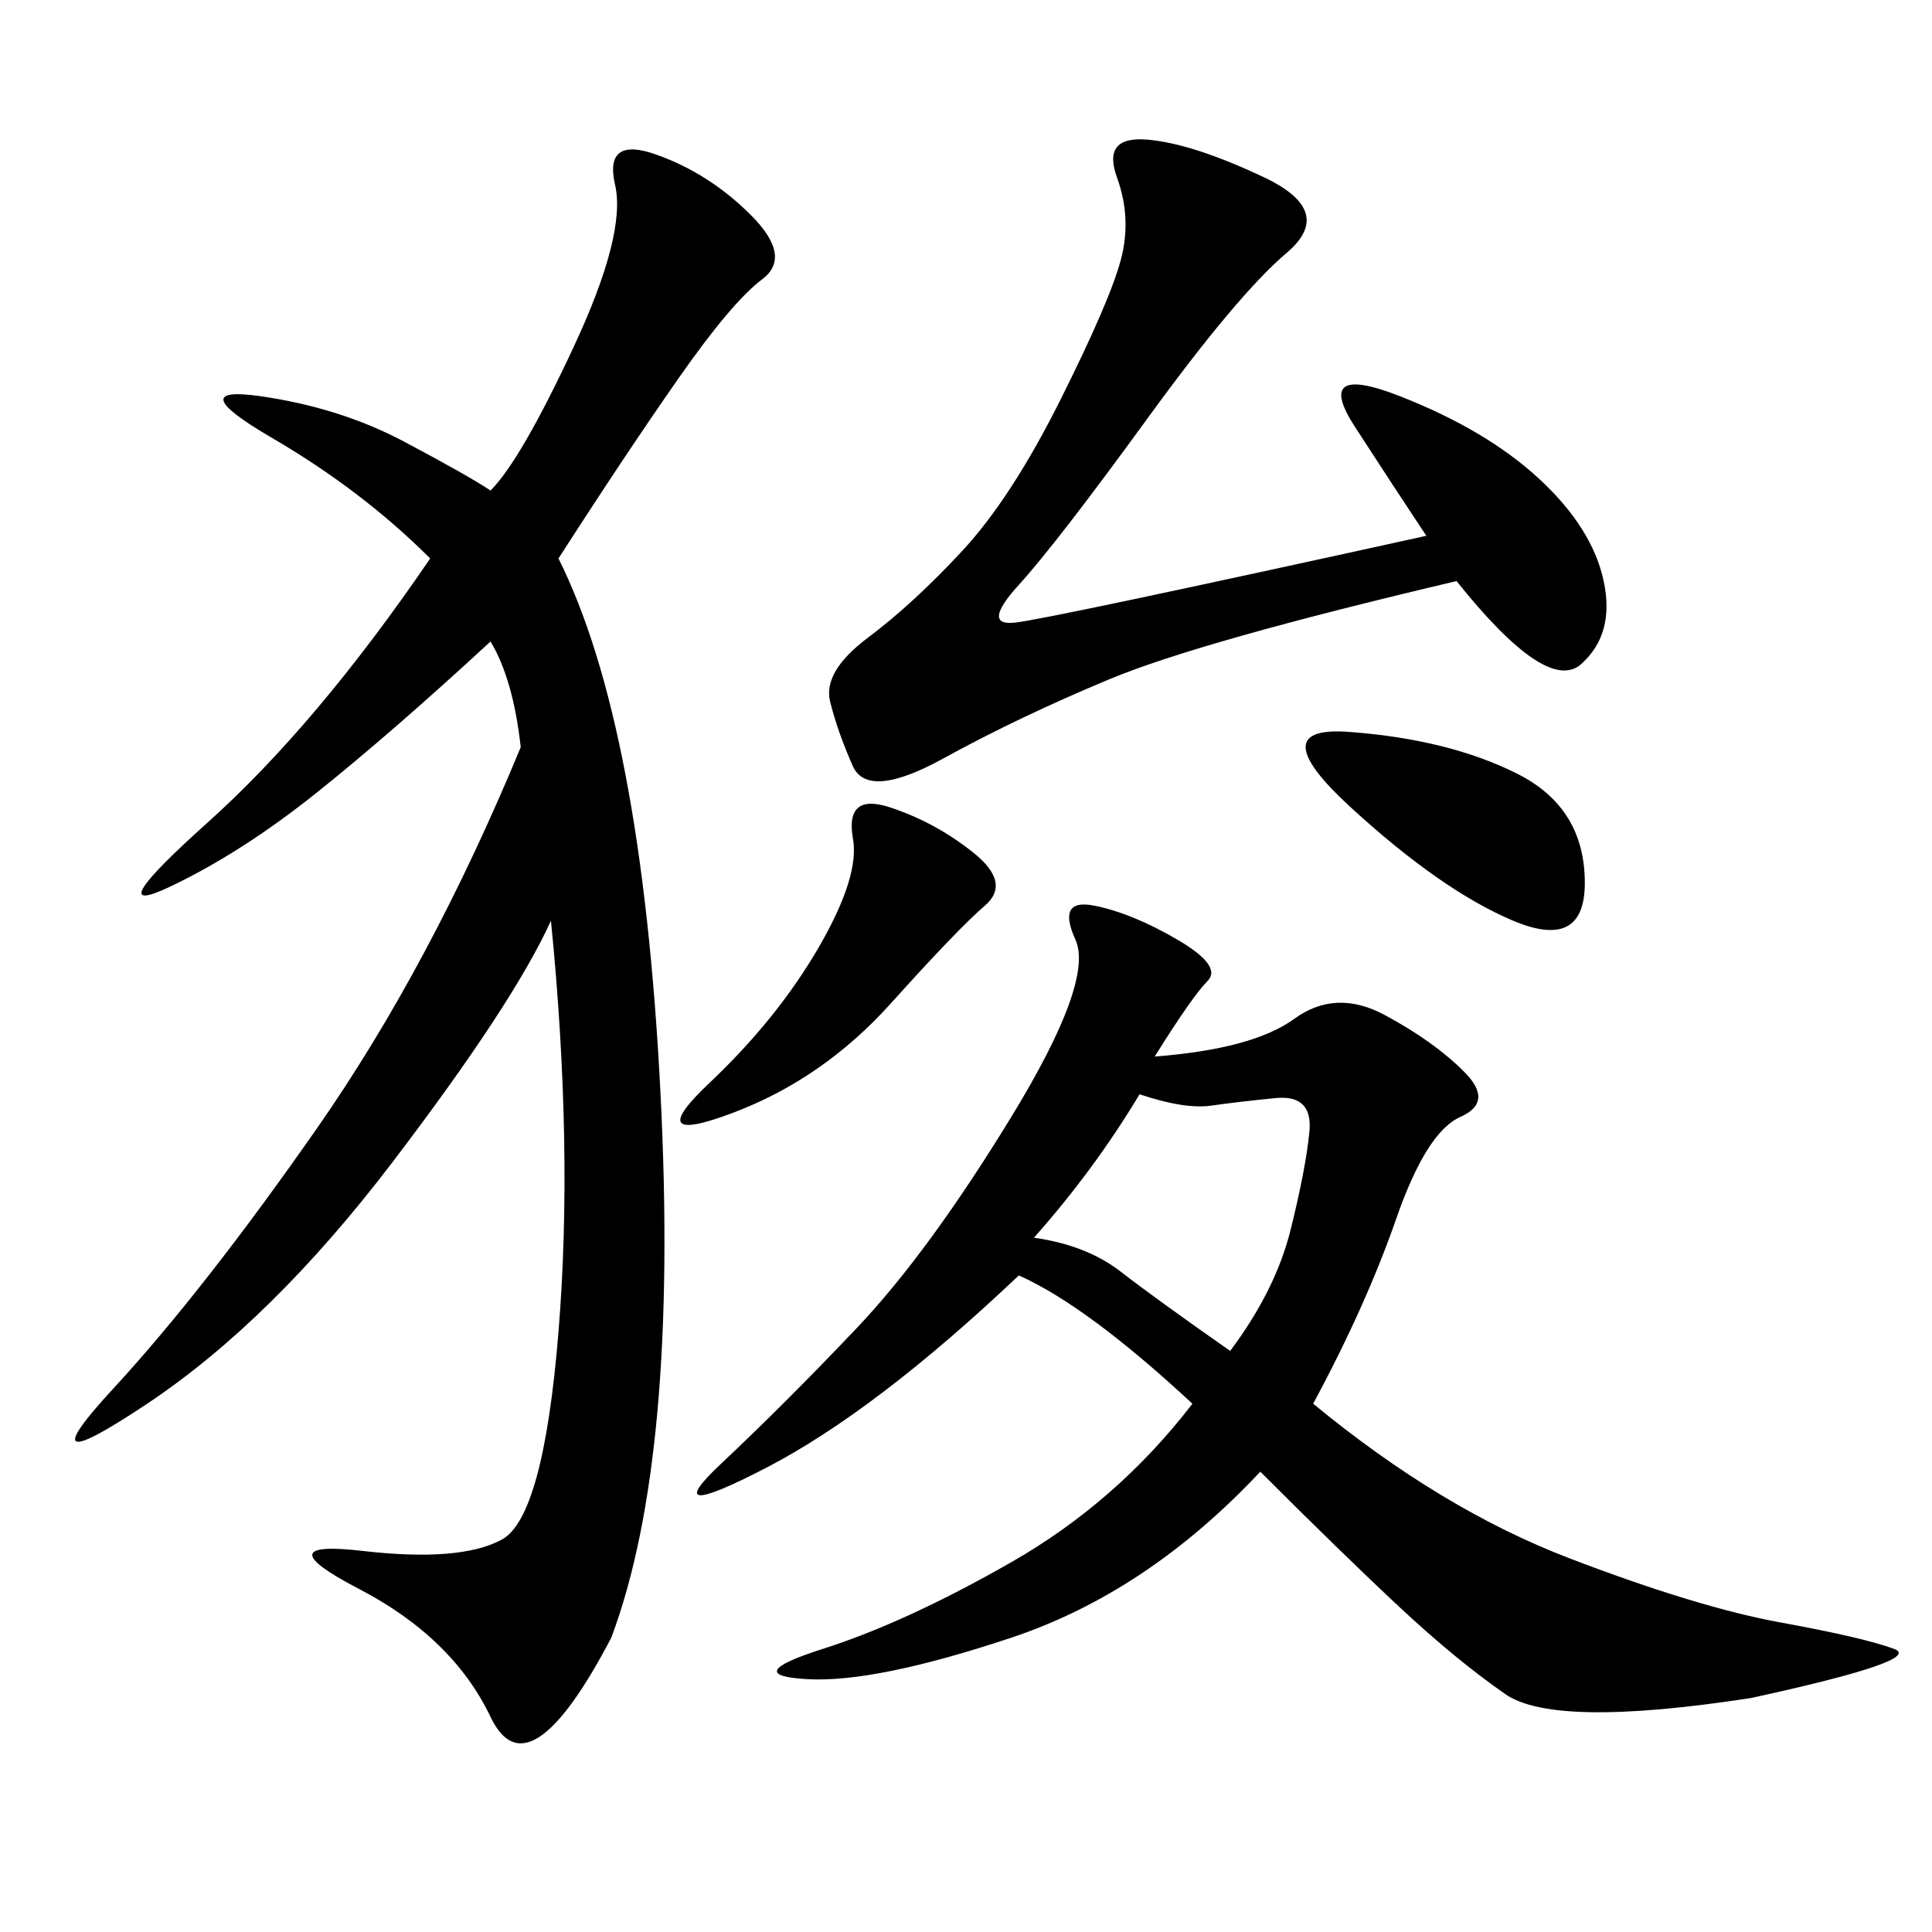 <svg xmlns="http://www.w3.org/2000/svg" xmlns:xlink="http://www.w3.org/1999/xlink" width="300" height="300"><path d="M86.72 86.72Q99.61 112.50 102.54 169.34Q105.47 226.17 94.92 254.30L94.92 254.30Q82.03 278.91 76.17 266.60Q70.31 254.30 55.66 246.68Q41.02 239.06 56.25 240.82Q71.48 242.58 77.93 239.06Q84.38 235.55 86.72 206.84Q89.06 178.13 85.55 142.97L85.55 142.97Q79.69 155.86 60.94 180.47Q42.19 205.08 22.85 217.97Q3.52 230.86 17.58 215.63Q31.64 200.39 49.22 175.20Q66.80 150 80.86 116.02L80.86 116.02Q79.69 105.47 76.17 99.61L76.17 99.61Q60.94 113.67 49.22 123.05Q37.50 132.42 26.37 137.70Q15.23 142.97 32.23 127.73Q49.22 112.50 66.80 86.72L66.80 86.72Q56.25 76.17 42.19 67.97Q28.13 59.77 40.43 61.52Q52.73 63.28 62.70 68.55Q72.66 73.83 76.17 76.17L76.17 76.17Q80.86 71.48 89.06 53.91Q97.27 36.33 95.51 28.71Q93.75 21.09 101.95 24.02Q110.16 26.95 116.60 33.40Q123.05 39.84 118.36 43.36Q113.67 46.88 105.47 58.59Q97.27 70.31 86.72 86.72L86.72 86.72ZM179.30 164.06Q194.53 162.89 200.98 158.20Q207.42 153.52 215.04 157.62Q222.66 161.72 227.34 166.41Q232.03 171.09 226.76 173.44Q221.48 175.78 216.80 189.26Q212.11 202.73 203.91 217.97L203.91 217.97Q223.83 234.38 243.75 241.99Q263.67 249.61 276.56 251.95Q289.45 254.30 294.14 256.05Q298.83 257.81 271.88 263.67L271.88 263.67Q241.41 268.36 233.79 263.09Q226.17 257.81 217.38 249.61Q208.59 241.41 195.70 228.52L195.70 228.52Q178.13 247.27 157.03 254.30Q135.94 261.33 125.39 260.74Q114.84 260.16 127.73 256.05Q140.63 251.95 157.03 242.58Q173.44 233.20 185.16 217.97L185.16 217.97Q168.75 202.73 158.20 198.05L158.20 198.05Q135.94 219.14 118.95 227.93Q101.95 236.72 111.91 227.34Q121.88 217.97 133.01 206.25Q144.14 194.53 157.03 173.44Q169.92 152.34 166.99 145.90Q164.06 139.45 169.92 140.63Q175.78 141.80 182.81 145.90Q189.84 150 187.50 152.34Q185.16 154.69 179.30 164.06L179.30 164.06ZM221.48 83.20Q216.80 76.17 210.35 66.21Q203.91 56.25 217.38 61.52Q230.86 66.80 239.06 74.41Q247.27 82.03 249.02 90.23Q250.78 98.44 245.51 103.13Q240.23 107.81 226.17 90.23L226.17 90.23Q186.33 99.61 172.27 105.47Q158.20 111.33 146.48 117.77Q134.77 124.22 132.42 118.95Q130.08 113.67 128.91 108.98Q127.73 104.30 134.77 99.02Q141.80 93.75 149.41 85.55Q157.03 77.34 164.65 62.11Q172.27 46.88 174.02 40.43Q175.78 33.98 173.44 27.54Q171.09 21.09 178.13 21.68Q185.16 22.27 196.29 27.54Q207.42 32.81 199.80 39.26Q192.19 45.70 178.13 65.04Q164.06 84.38 158.20 90.82Q152.34 97.27 157.62 96.68Q162.89 96.09 221.48 83.20L221.48 83.20ZM176.95 169.92Q169.92 181.64 160.55 192.19L160.55 192.19Q168.75 193.36 174.02 197.46Q179.30 201.56 191.02 209.77L191.02 209.77Q198.05 200.39 200.39 191.02Q202.73 181.64 203.32 175.78Q203.91 169.92 198.05 170.51Q192.19 171.09 188.09 171.68Q183.98 172.27 176.95 169.92L176.95 169.92ZM132.42 130.08Q131.25 123.05 138.28 125.39Q145.31 127.73 151.17 132.42Q157.03 137.11 152.93 140.63Q148.83 144.14 138.28 155.86Q127.73 167.58 113.67 172.85Q99.61 178.13 110.16 168.16Q120.70 158.20 127.15 147.07Q133.59 135.94 132.42 130.08L132.42 130.08ZM209.77 113.67Q225 114.84 235.55 120.12Q246.09 125.39 246.09 137.11L246.09 137.11Q246.09 147.66 234.96 142.97Q223.83 138.28 209.77 125.39Q195.70 112.50 209.77 113.67L209.77 113.67Z"/></svg>